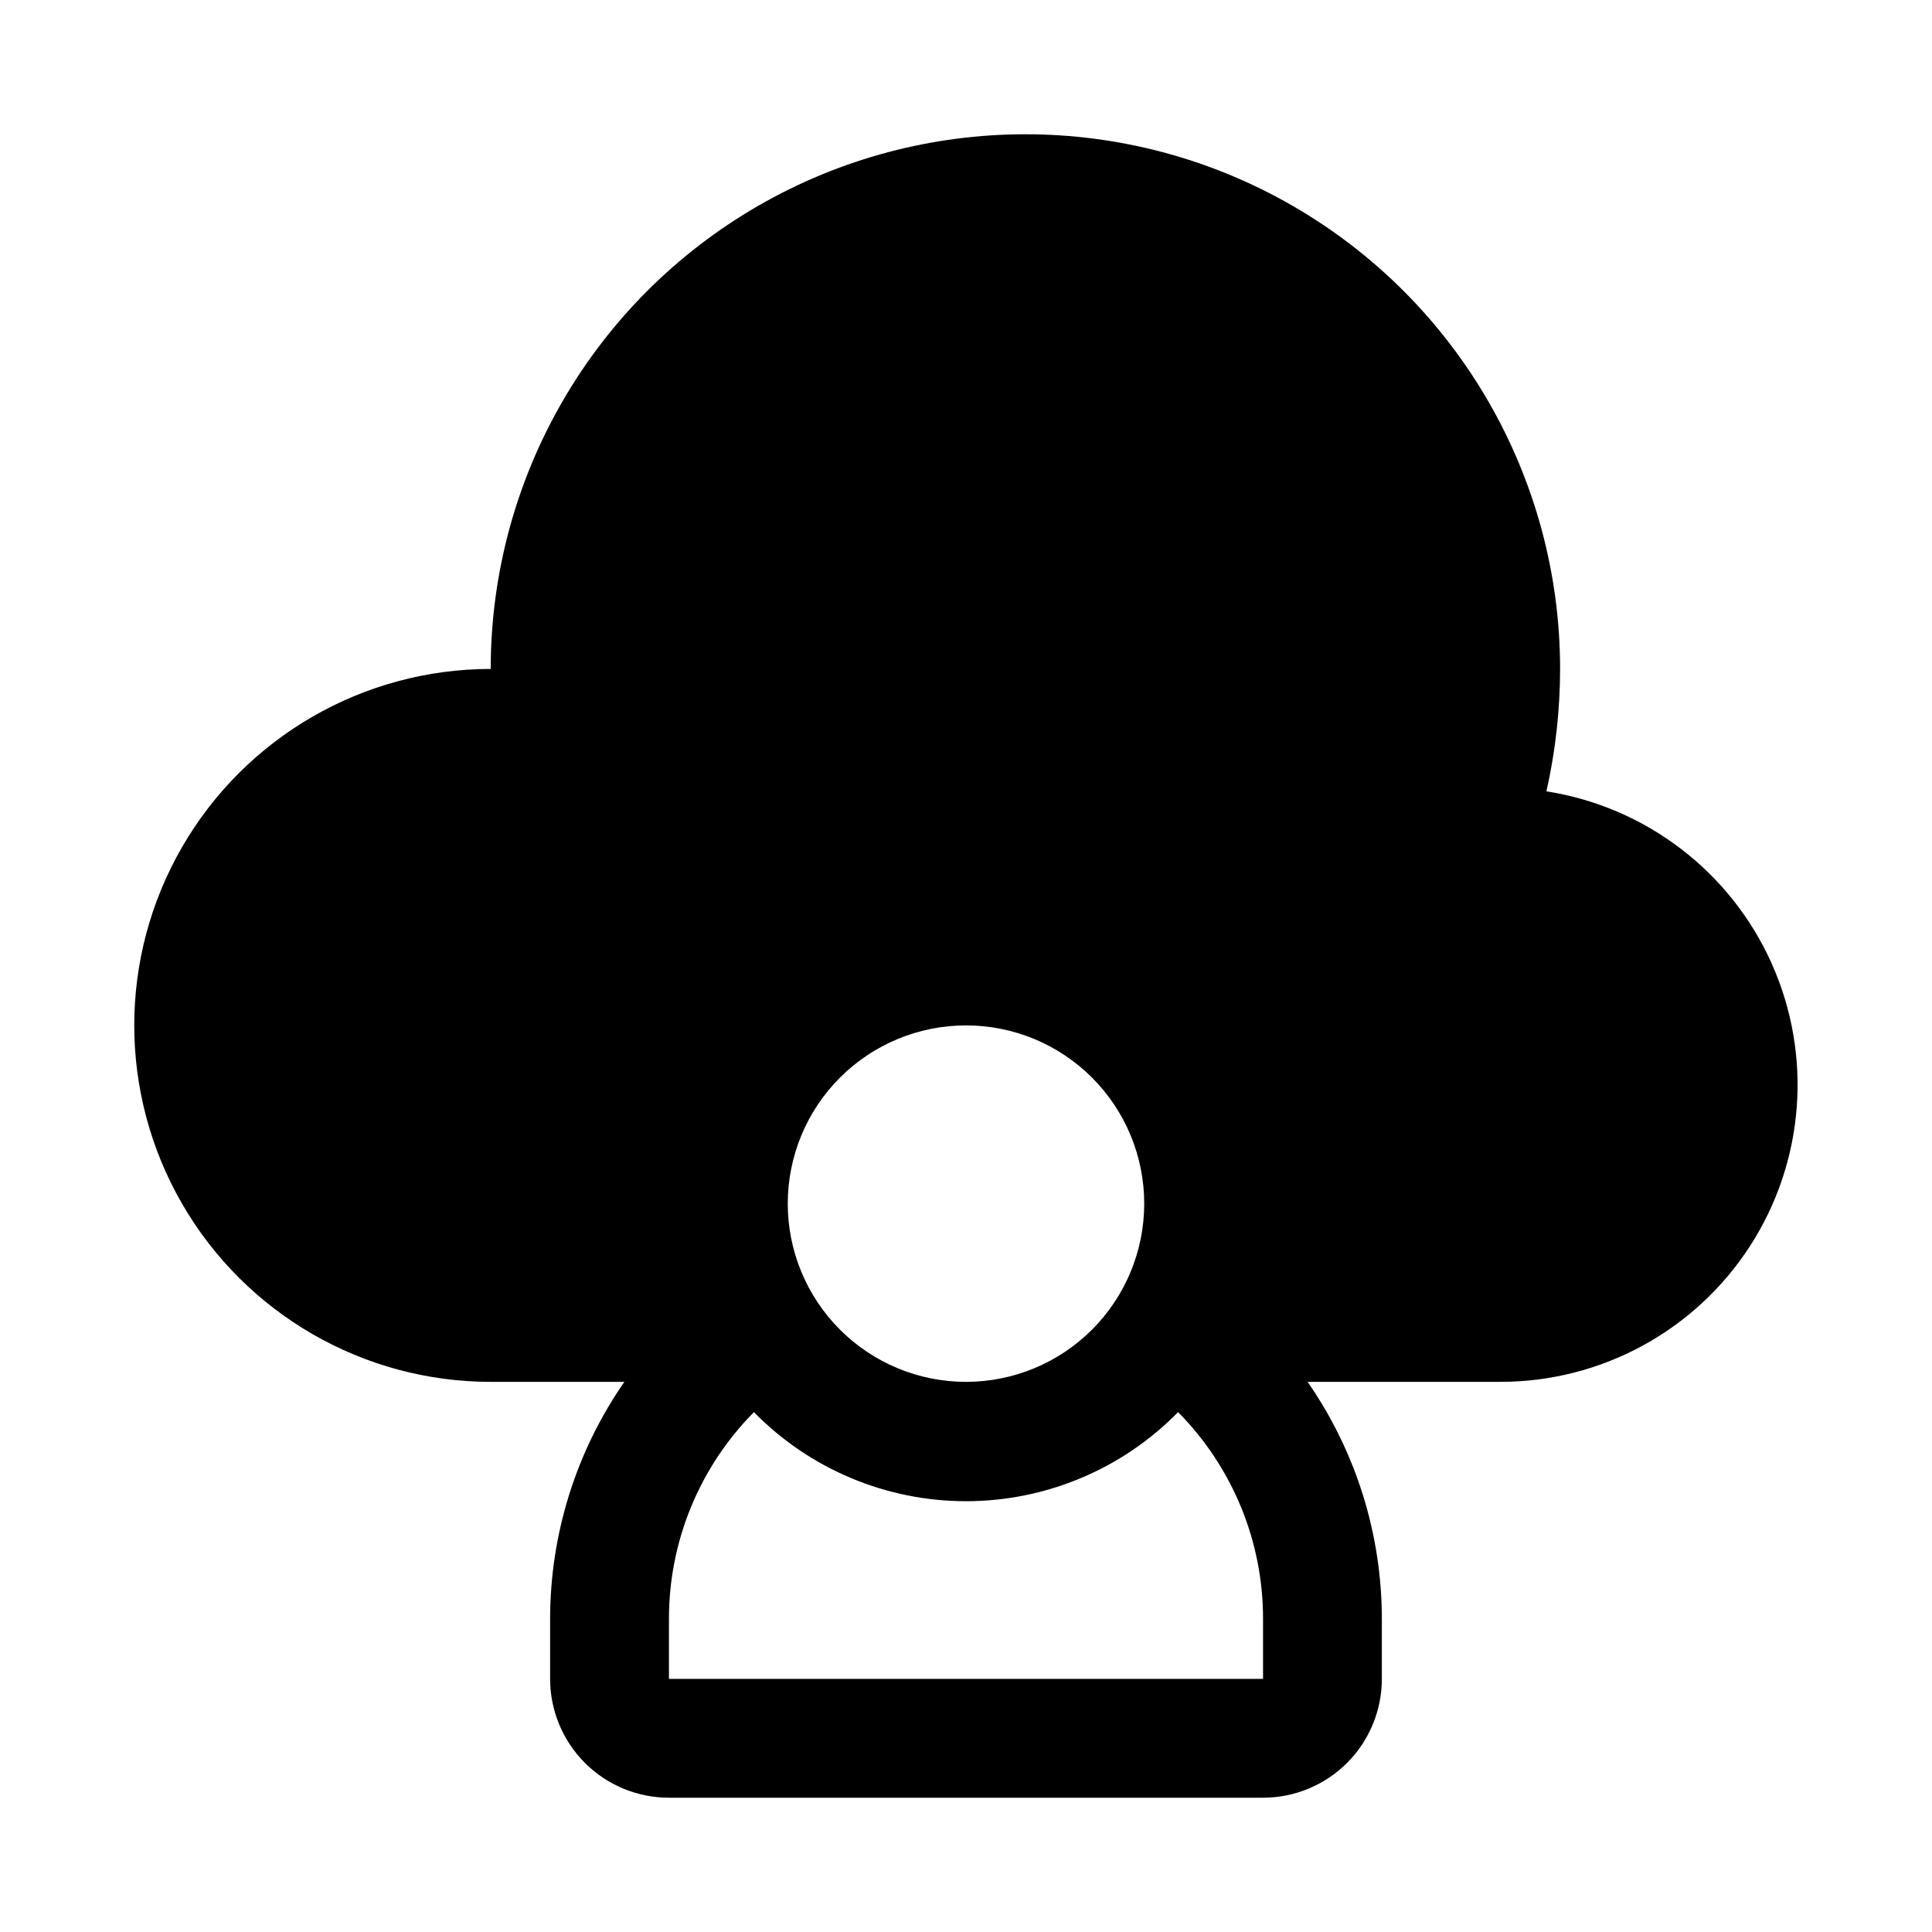 <?xml version="1.0" encoding="UTF-8"?>
<!-- Uploaded to: SVG Repo, www.svgrepo.com, Generator: SVG Repo Mixer Tools -->
<svg fill="#000000" width="800px" height="800px" version="1.1" viewBox="144 144 512 512" xmlns="http://www.w3.org/2000/svg">
 <path d="m553.82 353.71c2.398-10.645 3.609-21.523 3.621-32.434 0-50.621-27.004-97.398-70.848-122.71-43.84-25.312-97.855-25.312-141.7 0-43.84 25.312-70.848 72.09-70.848 122.71-33.75 0-64.934 18.004-81.809 47.234-16.875 29.227-16.875 65.234 0 94.465 16.875 29.227 48.059 47.23 81.809 47.23h35.426-0.004c-12.836 18.488-19.703 40.465-19.68 62.977v15.742c0 8.352 3.32 16.363 9.223 22.266 5.906 5.906 13.914 9.223 22.266 9.223h157.44c8.352 0 16.359-3.316 22.266-9.223 5.906-5.902 9.223-13.914 9.223-22.266v-15.742c0.023-22.512-6.844-44.488-19.68-62.977h51.168c26.672-0.012 51.523-13.527 66.027-35.91s16.688-50.586 5.805-74.938c-10.887-24.348-33.359-41.527-59.711-45.648zm-153.82 62.031c12.523 0 24.539 4.977 33.398 13.836 8.855 8.855 13.832 20.871 13.832 33.398 0 12.523-4.977 24.539-13.832 33.395-8.859 8.859-20.875 13.836-33.398 13.836-12.527 0-24.543-4.977-33.398-13.836-8.859-8.855-13.836-20.871-13.836-33.395 0-12.527 4.977-24.543 13.836-33.398 8.855-8.859 20.871-13.836 33.398-13.836zm78.719 173.18h-157.44v-15.742c-0.059-20.574 8.039-40.332 22.516-54.949 14.805 15.102 35.059 23.605 56.207 23.605 21.145 0 41.398-8.504 56.203-23.605 14.477 14.617 22.574 34.375 22.516 54.949z"/>
</svg>